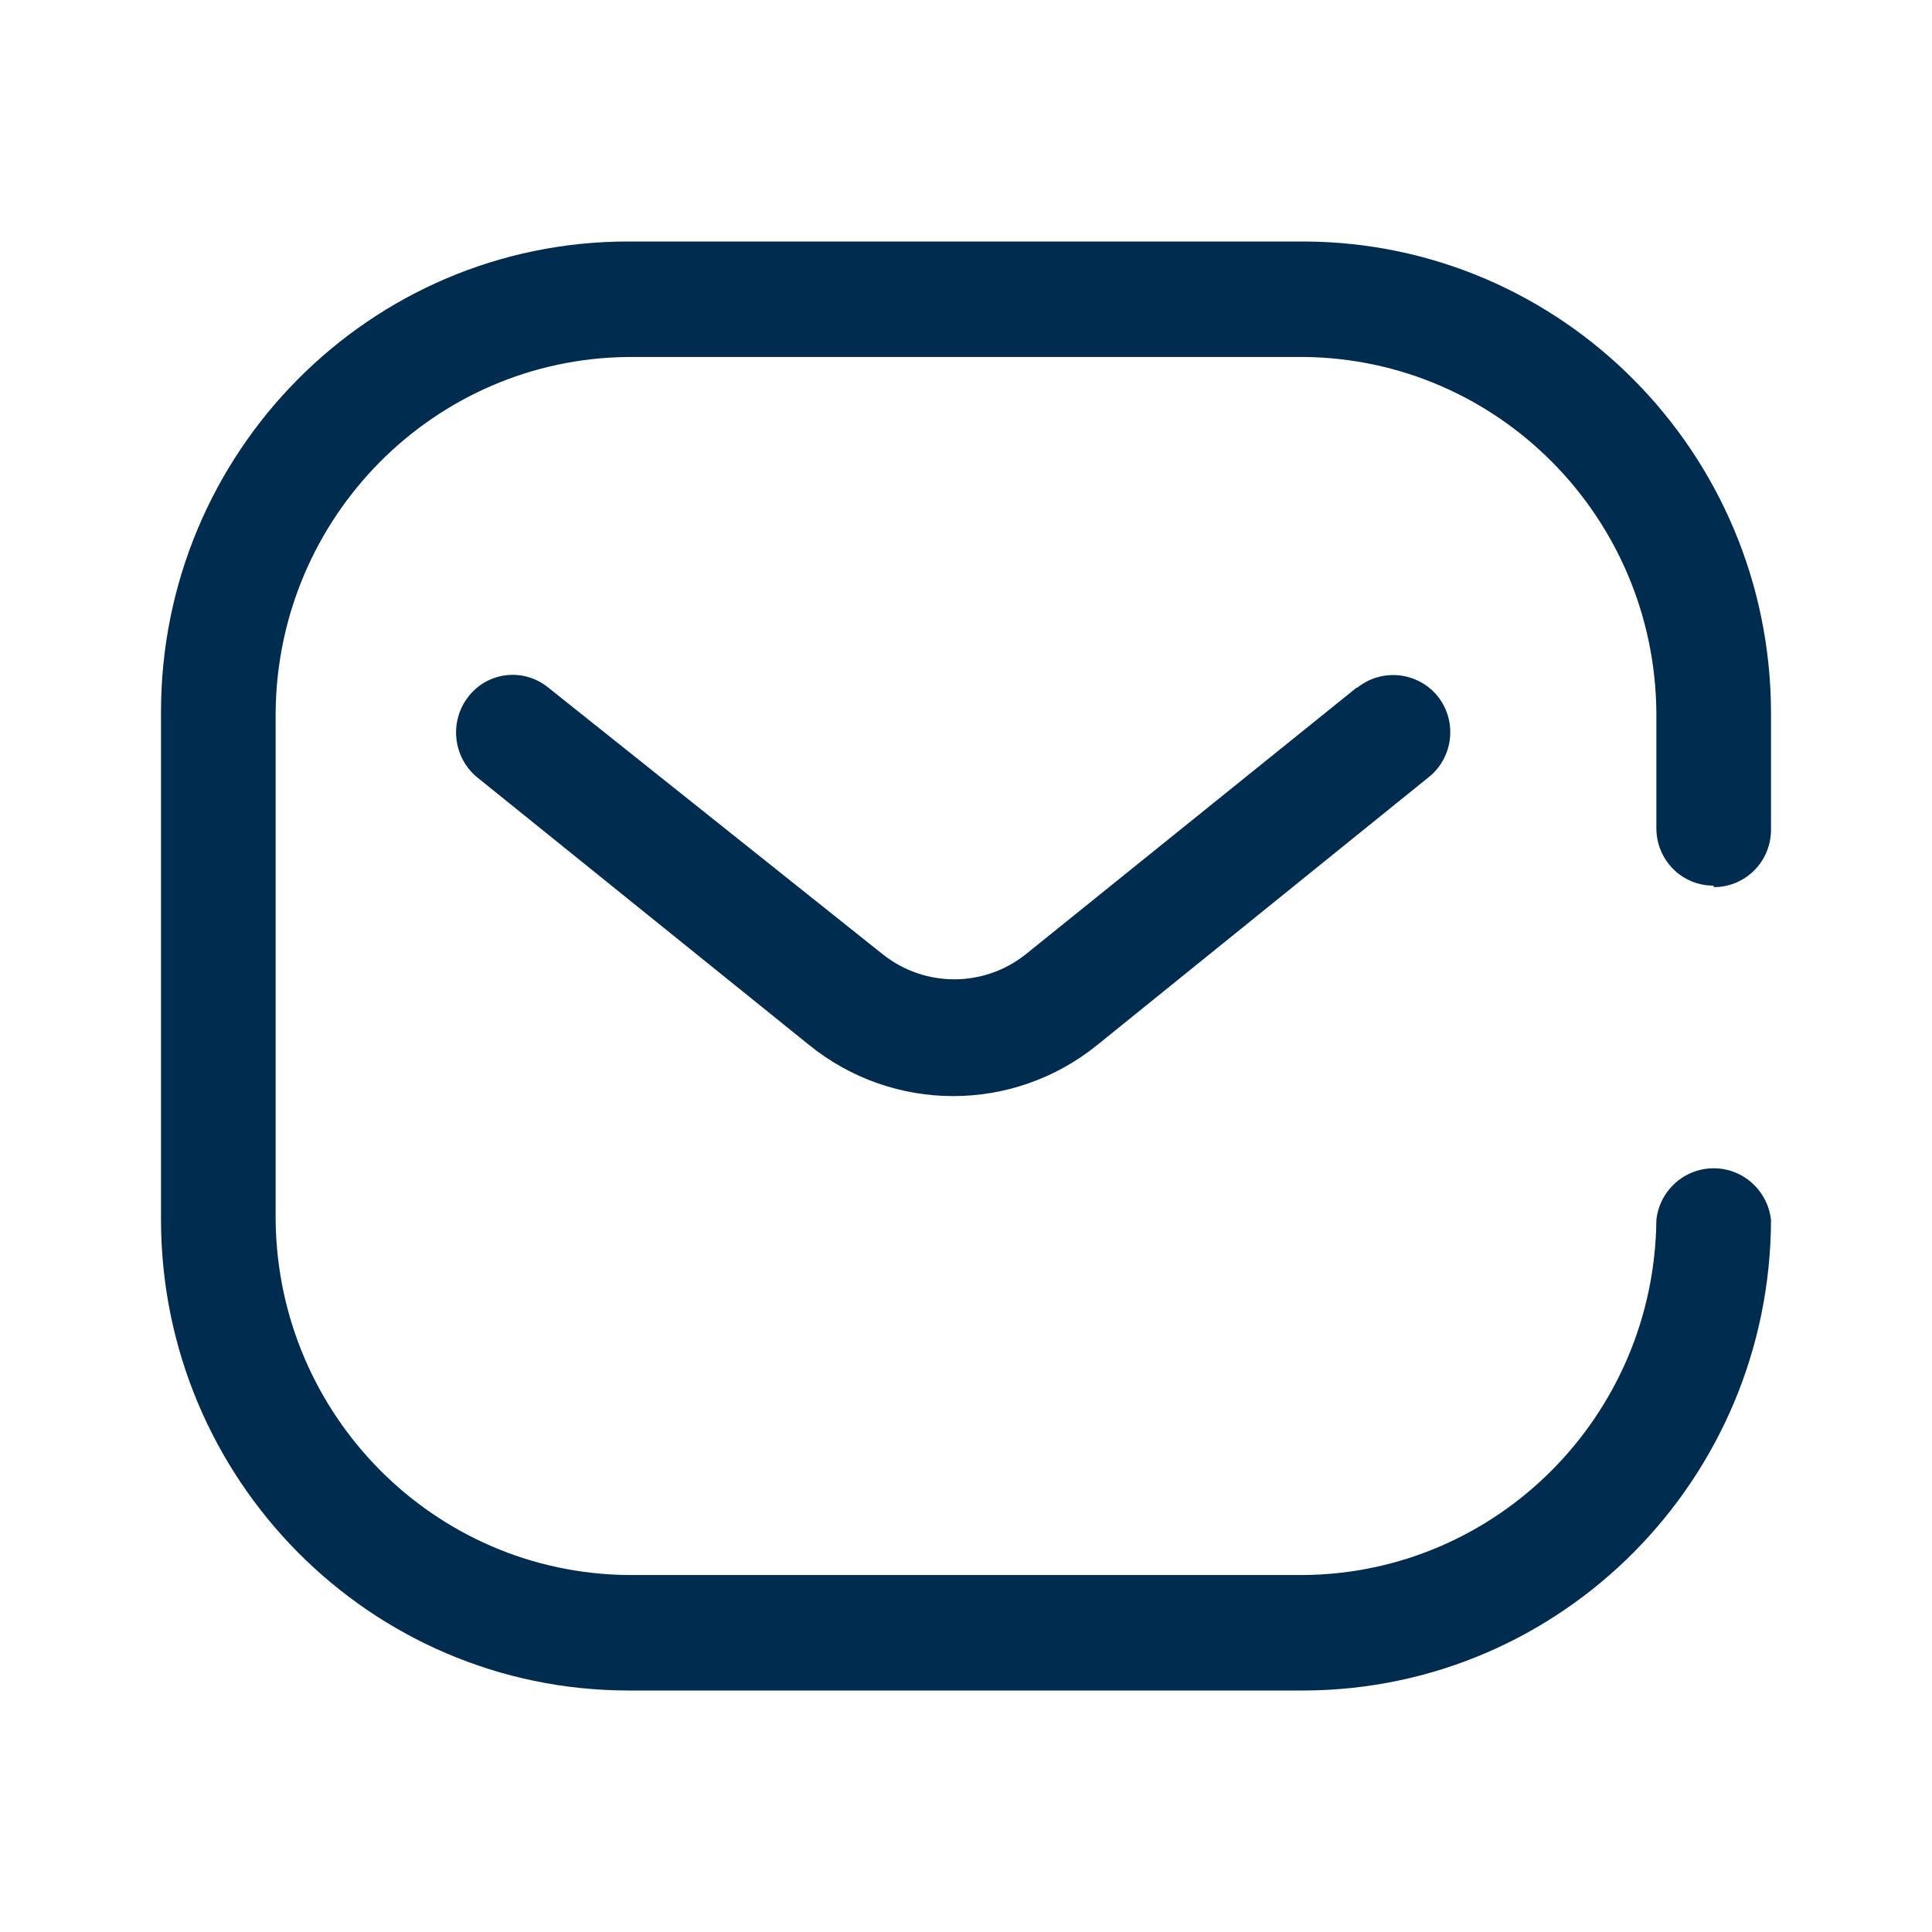 <svg width="30" height="30" viewBox="0 0 30 30" fill="none" xmlns="http://www.w3.org/2000/svg">
<path fill-rule="evenodd" clip-rule="evenodd" d="M27.5 12.884C27.5 13.376 27.104 13.775 26.615 13.775L26.604 13.752C26.37 13.752 26.145 13.659 25.979 13.492C25.813 13.324 25.72 13.098 25.72 12.861V11.057C25.69 8.024 23.257 5.573 20.247 5.543H9.753C6.743 5.573 4.31 8.024 4.28 11.057V18.943C4.31 21.976 6.743 24.427 9.753 24.457H20.247C23.257 24.427 25.69 21.976 25.72 18.943C25.77 18.486 26.154 18.141 26.61 18.141C27.066 18.141 27.449 18.486 27.5 18.943C27.488 22.974 24.247 26.238 20.247 26.25H9.753C5.75 26.244 2.506 22.976 2.5 18.943V11.057C2.5 7.021 5.747 3.75 9.753 3.75H20.247C24.247 3.762 27.488 7.027 27.5 11.057V12.884ZM15.923 14.822L21.065 10.678H21.076C21.459 10.372 22.015 10.431 22.325 10.812C22.473 10.998 22.541 11.235 22.514 11.471C22.487 11.708 22.367 11.924 22.182 12.07L17.04 16.225C15.733 17.285 13.869 17.285 12.562 16.225L7.409 12.07C7.031 11.758 6.972 11.197 7.277 10.812C7.422 10.627 7.635 10.509 7.868 10.484C8.101 10.459 8.334 10.529 8.515 10.678L13.712 14.822C14.361 15.335 15.274 15.335 15.923 14.822Z" fill="#002C4F"/>
</svg>
